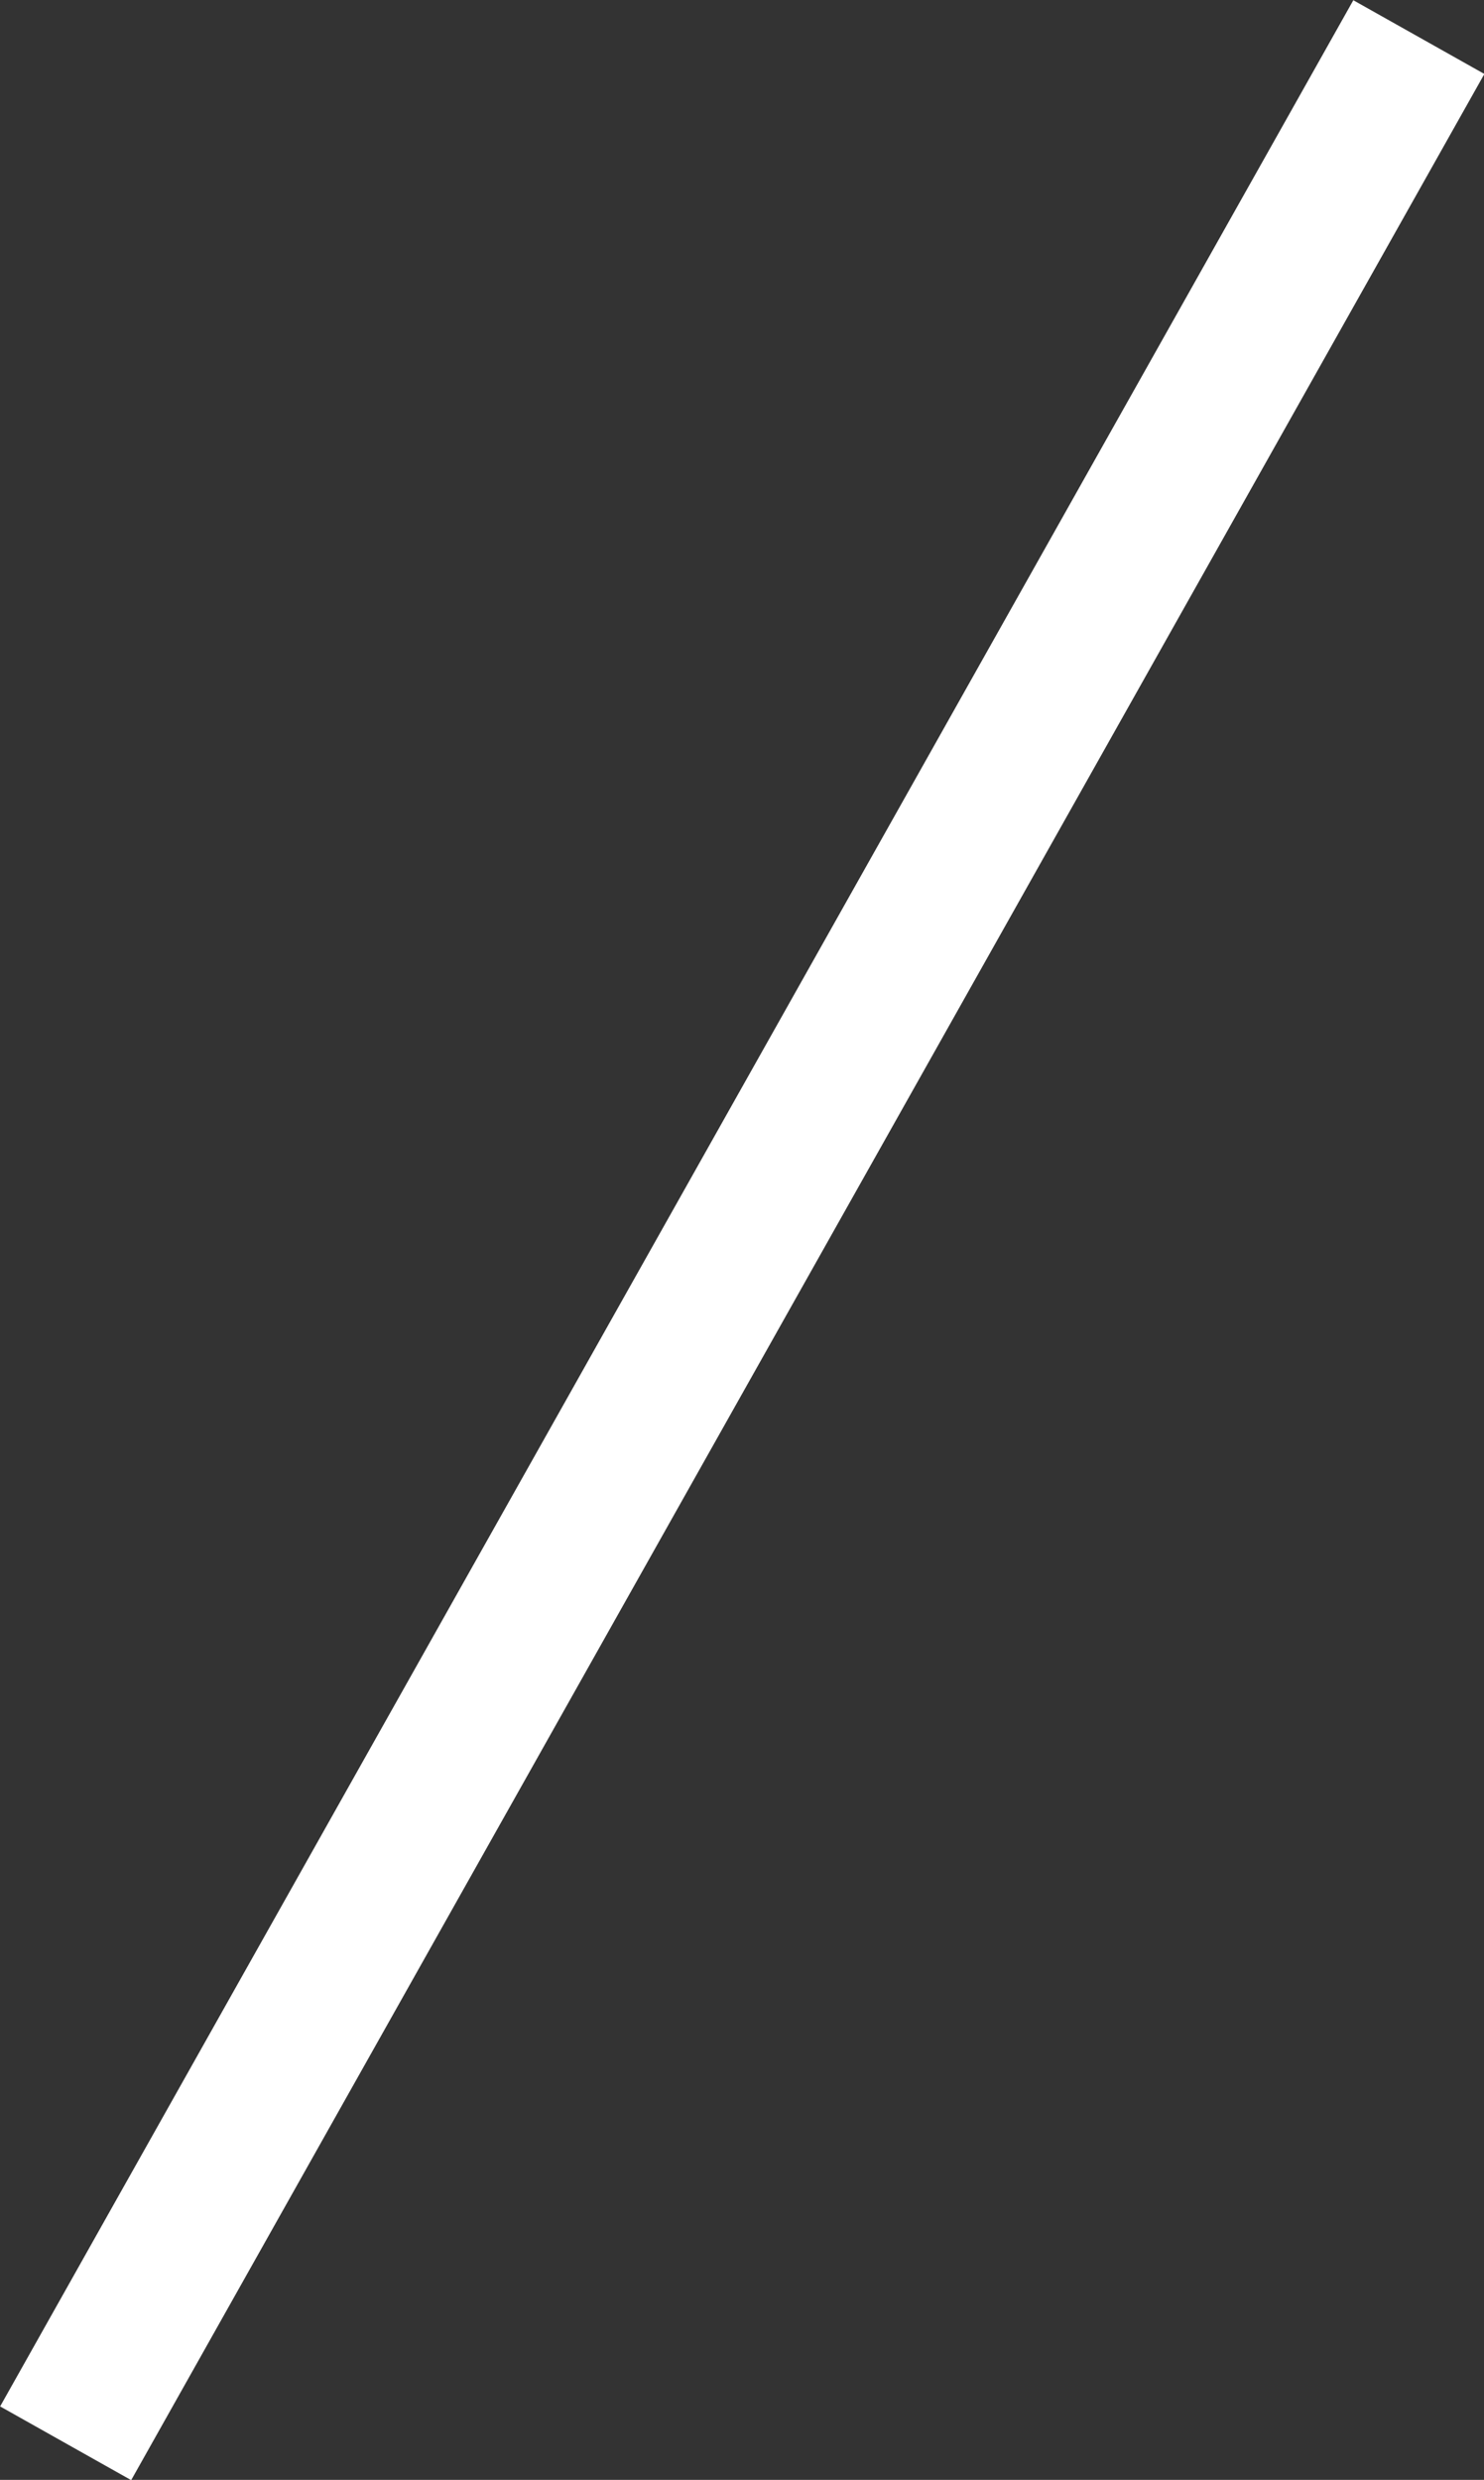 <svg xmlns="http://www.w3.org/2000/svg" viewBox="0 0 29.61 49.47"><rect x="0" y="0" width="29.61" height="49.47" fill="#333333" stroke="none"/><defs><style>.cls-1{fill:none;stroke:#fff;stroke-miterlimit:10;stroke-width:3px;}</style></defs><title>fukidashi2</title><g id="レイヤー_2" data-name="レイヤー 2"><g id="contents"><line class="cls-1" x1="1.31" y1="48.74" x2="28.31" y2="0.74"/></g></g></svg>